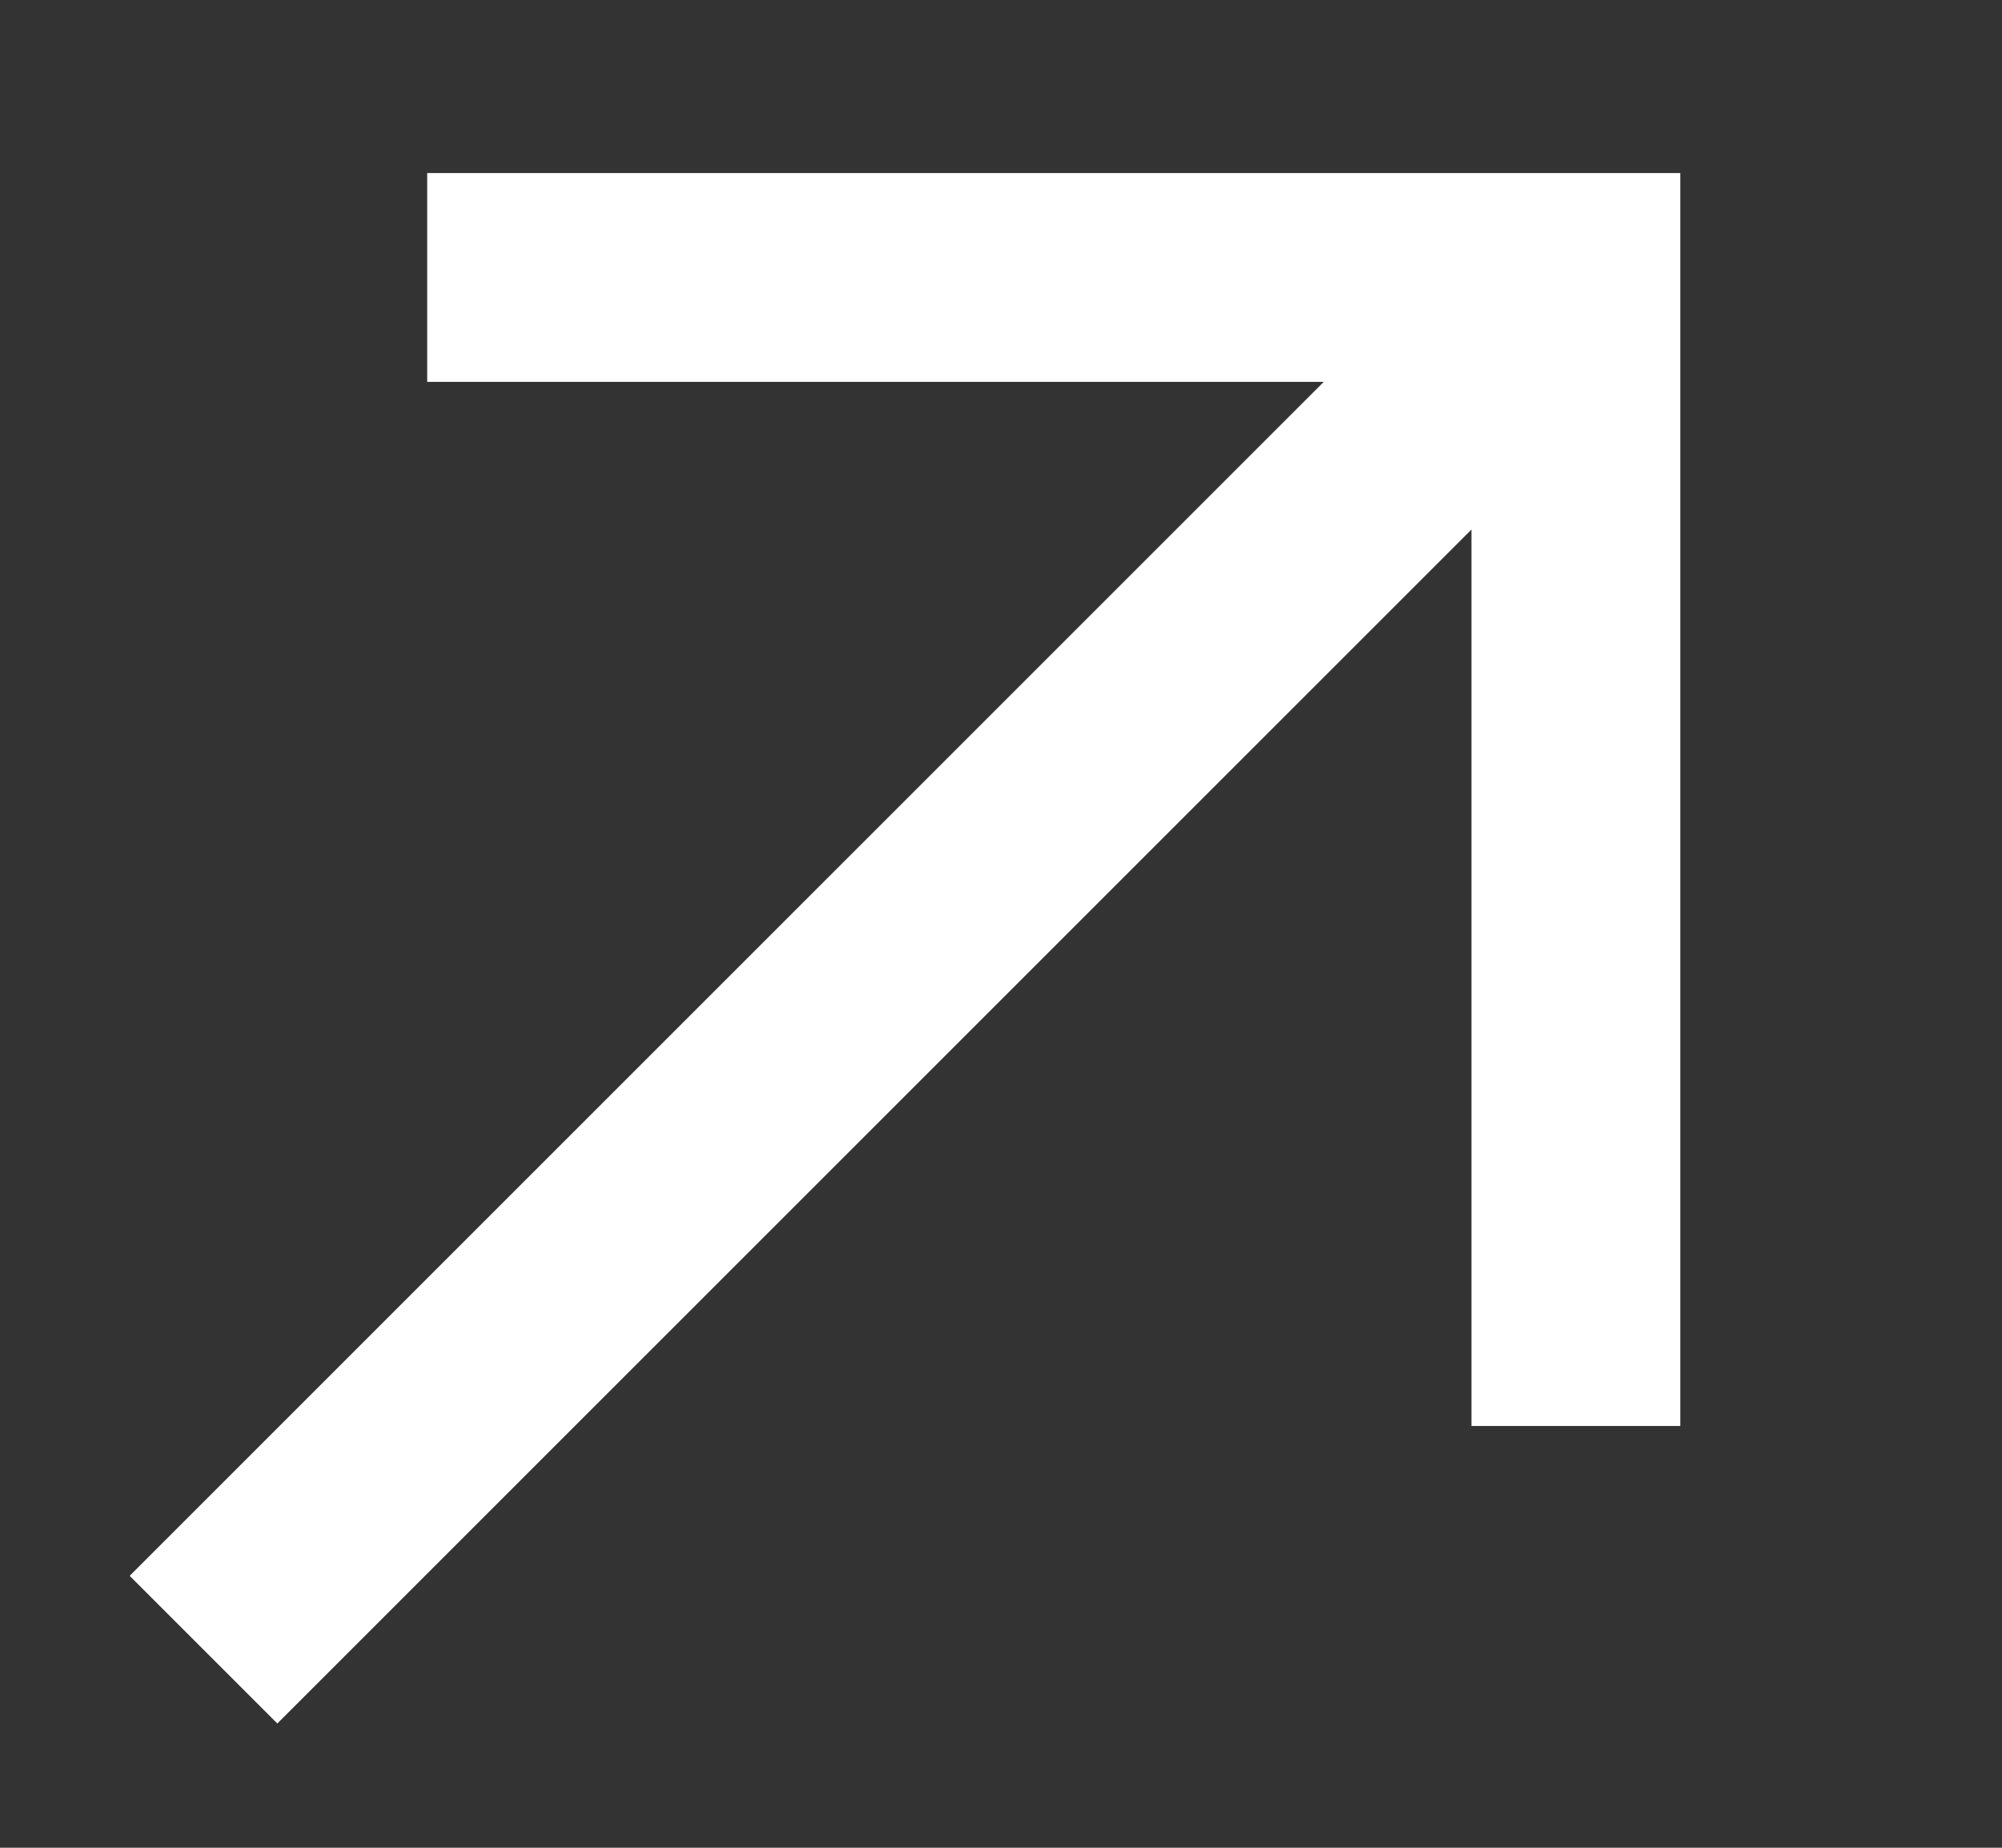 <?xml version="1.0" encoding="UTF-8"?> <svg xmlns="http://www.w3.org/2000/svg" width="13" height="12" viewBox="0 0 13 12" fill="none"><rect x="0" y="0" width="13" height="12" fill="#333333" stroke="none"/><g clip-path="url(#clip0_92_858)"><g clip-path="url(#clip1_92_858)"><path d="M8.596 2.48L2.774 2.48L2.774 1.124L10.911 1.124V1.802L10.911 9.261L9.555 9.261L9.555 3.439L1.801 11.193L0.842 10.234L8.596 2.48Z" fill="white"></path></g></g><defs><clipPath id="clip0_92_858"><rect width="12" height="12" fill="white" transform="translate(0.5)"></rect></clipPath><clipPath id="clip1_92_858"><rect width="16.8" height="16.8" fill="white" transform="matrix(0.707 0.707 0.707 -0.707 -5.5 5.965)"></rect></clipPath></defs></svg> 